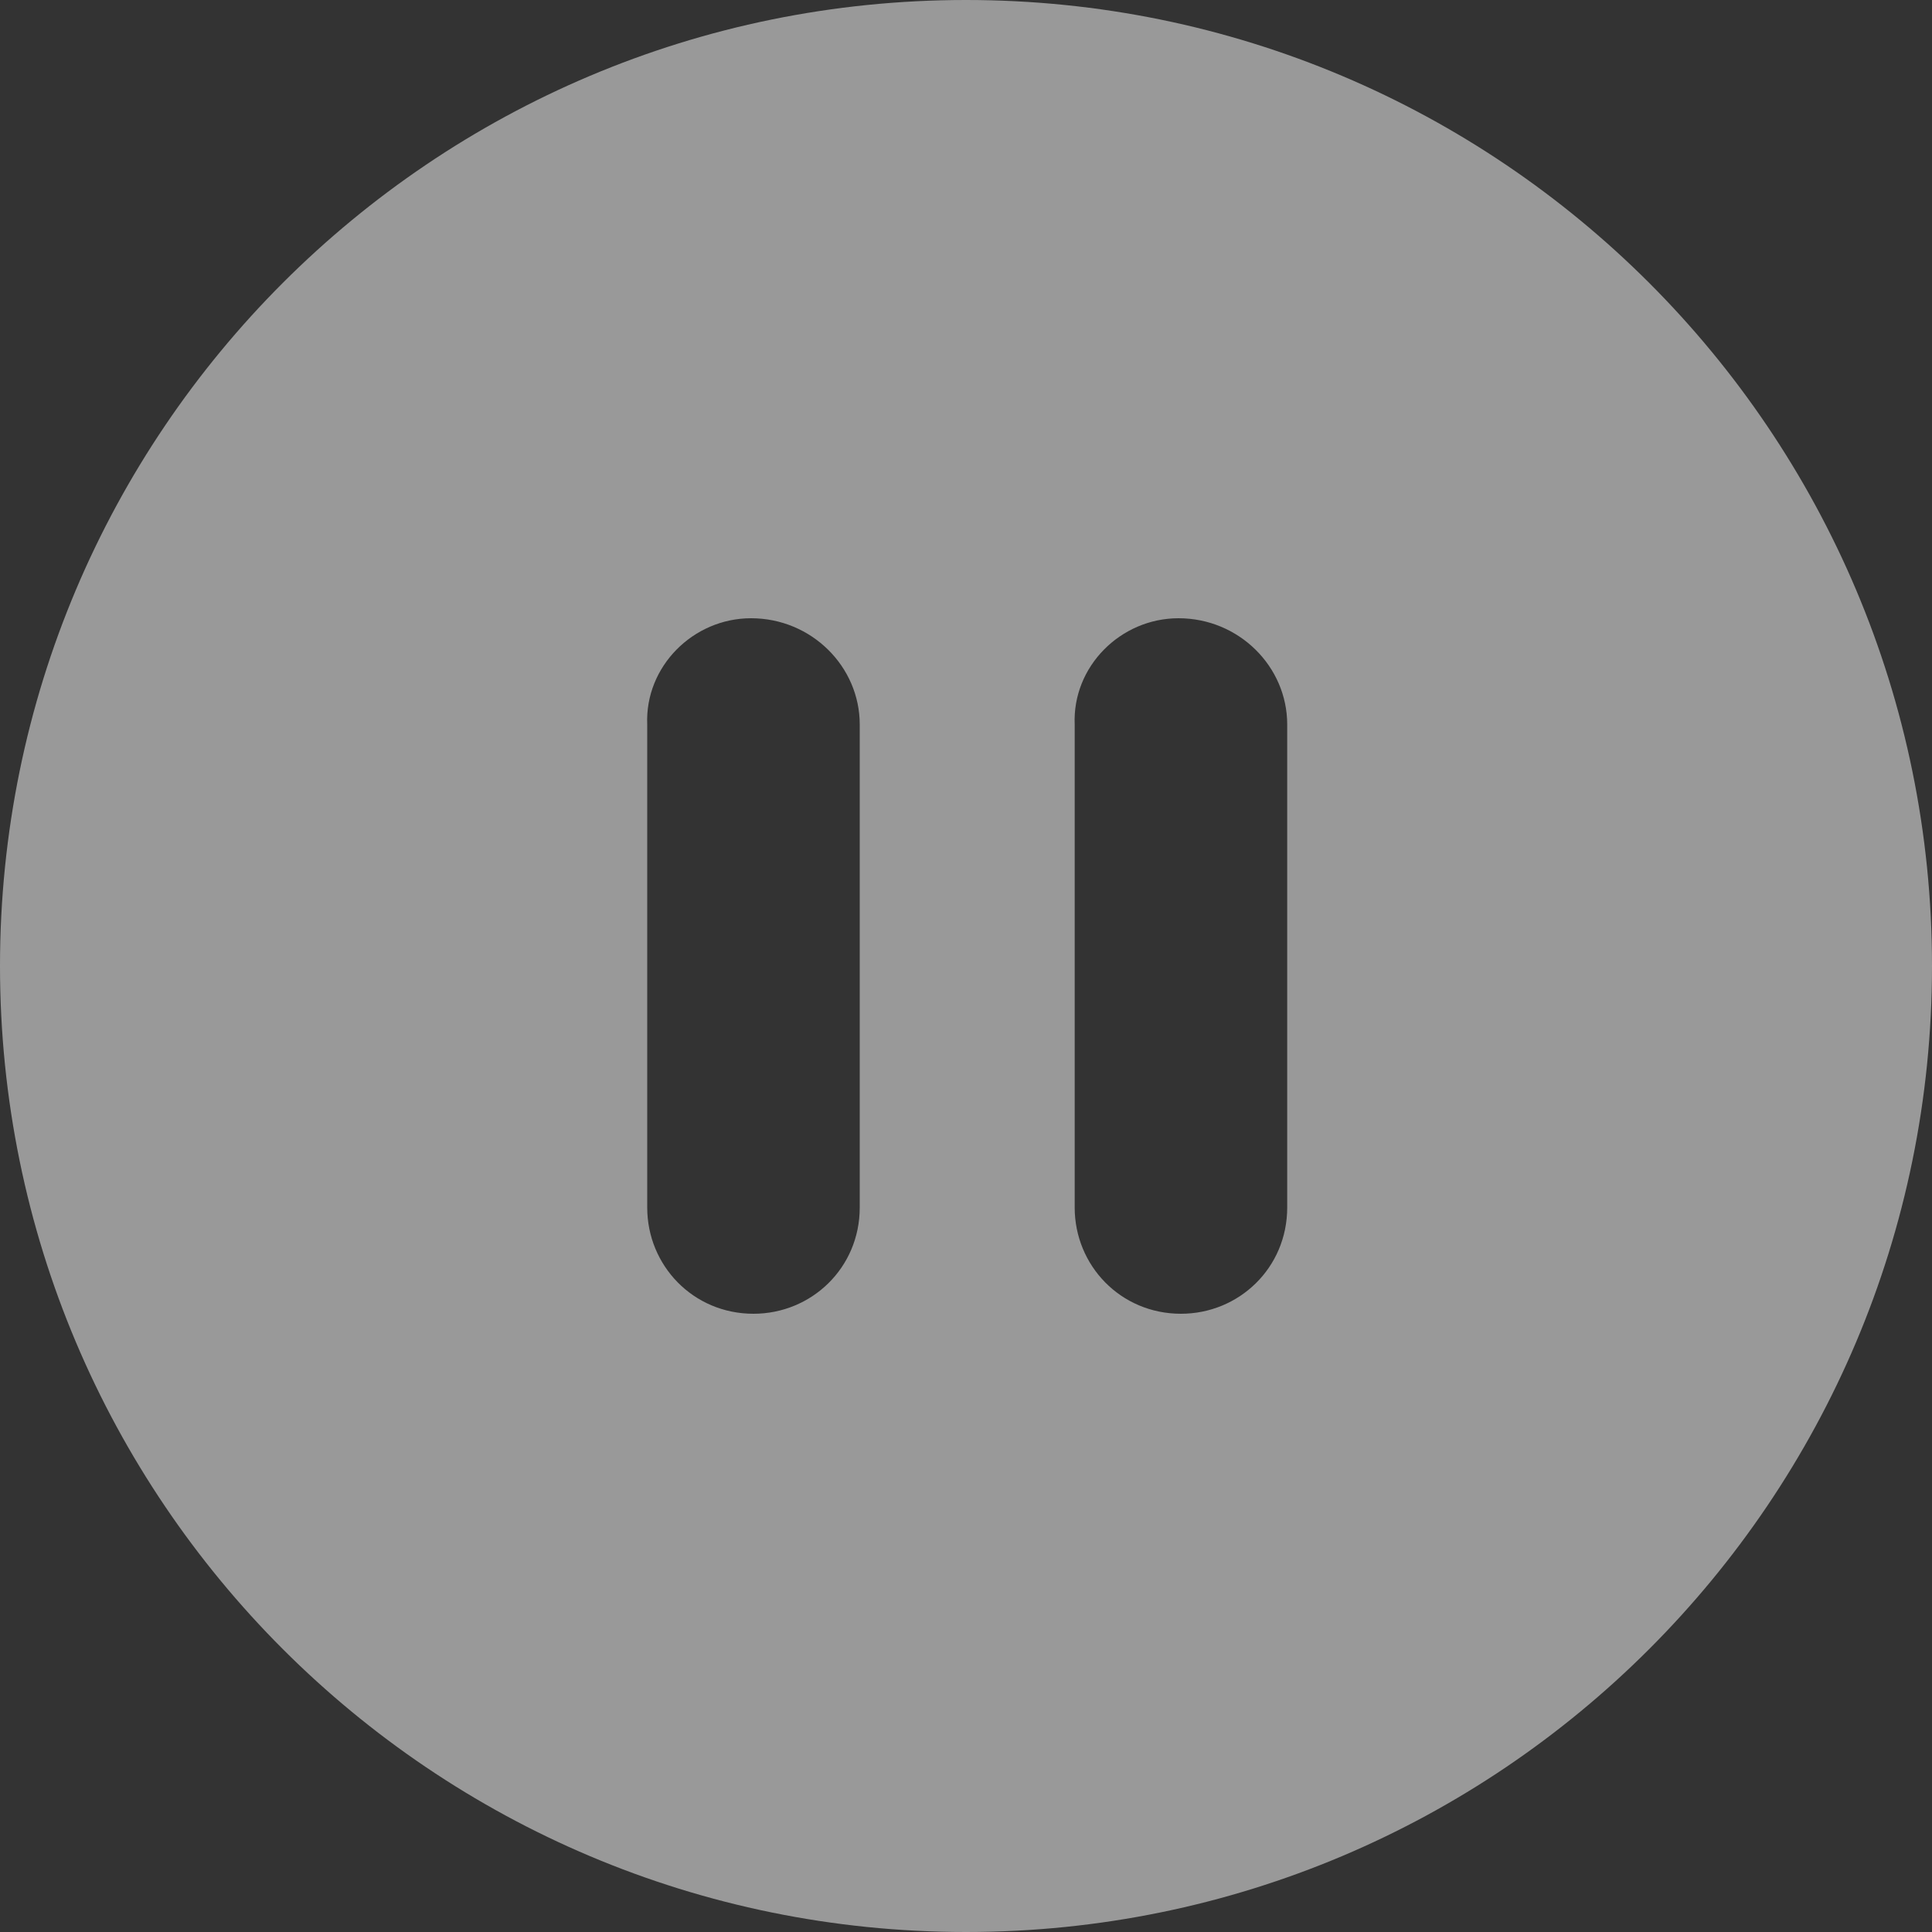 <svg width="70" height="70" viewBox="0 0 70 70" fill="none" xmlns="http://www.w3.org/2000/svg">
<rect x="0" y="0" width="70" height="70" fill="#333333" stroke="none"/>
<g id="Group">
<g id="Group_2">
<path id="Vector" d="M35 0C15.662 0 0 15.662 0 35C0 54.337 15.662 70 35 70C54.337 70 70 54.337 70 35C70 15.662 54.337 0 35 0ZM31.15 43.75C31.15 45.938 29.4 47.6 27.3 47.6C25.113 47.6 23.45 45.85 23.45 43.75V26.25C23.363 24.15 25.113 22.4 27.212 22.4C29.4 22.4 31.15 24.15 31.15 26.25V43.75ZM46.638 43.75C46.638 45.938 44.888 47.6 42.788 47.6C40.6 47.6 38.938 45.85 38.938 43.75V26.25C38.85 24.15 40.6 22.4 42.7 22.4C44.888 22.4 46.638 24.15 46.638 26.25V43.75Z" fill="white" fill-opacity="0.5"/>
</g>
</g>
</svg>